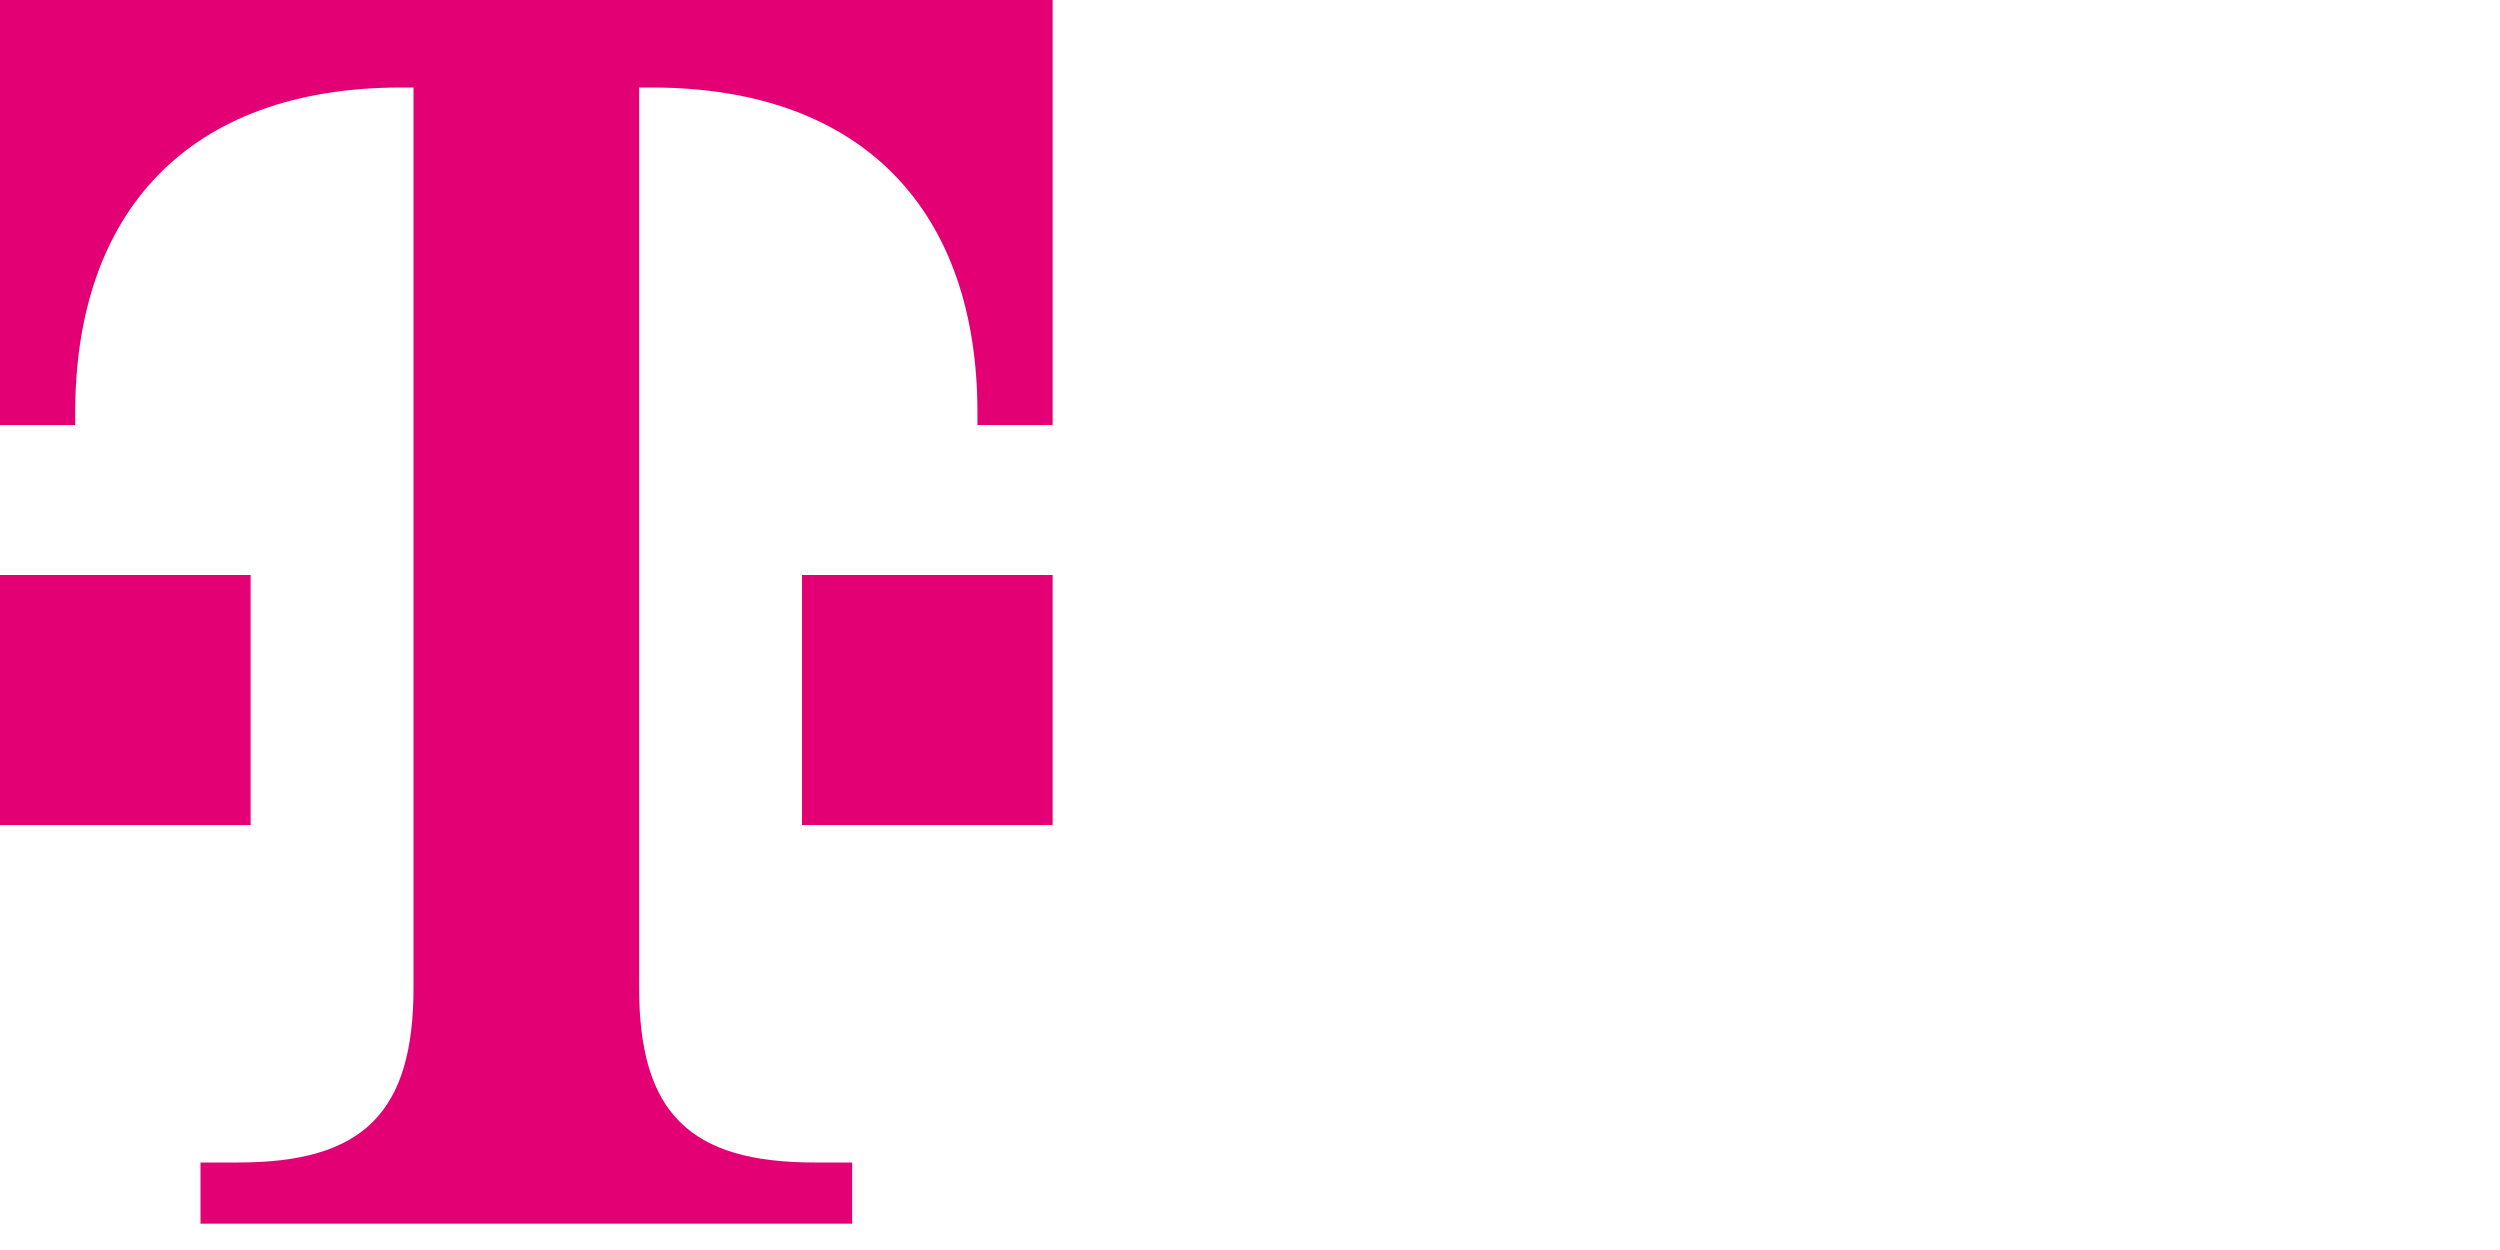 <svg width="76" height="38" viewBox="0 0 76 38" fill="none" xmlns="http://www.w3.org/2000/svg">
<g clip-path="url(#clip0_1110_18837)">
<g clip-path="url(#clip1_1110_18837)">
<path d="M7.619 25.08H0V17.48H7.619V25.08ZM0 0V12.92H2.286V12.54C2.286 6.46 5.714 2.66 12.191 2.66H12.571V30.02C12.571 33.82 11.048 35.34 7.238 35.34H6.095V38H25.905V35.34H24.762C20.952 35.34 19.429 33.82 19.429 30.02V2.66H19.809C26.286 2.66 29.714 6.46 29.714 12.54V12.92H32V0H0ZM24.381 25.08H32V17.48H24.381V25.08Z" fill="#E20074"/>
</g>
</g>
<defs>
<clipPath id="clip0_1110_18837">
<rect width="75.7" height="37.2" fill="white"/>
</clipPath>
<clipPath id="clip1_1110_18837">
<rect width="32" height="38" fill="white"/>
</clipPath>
</defs>
</svg>

